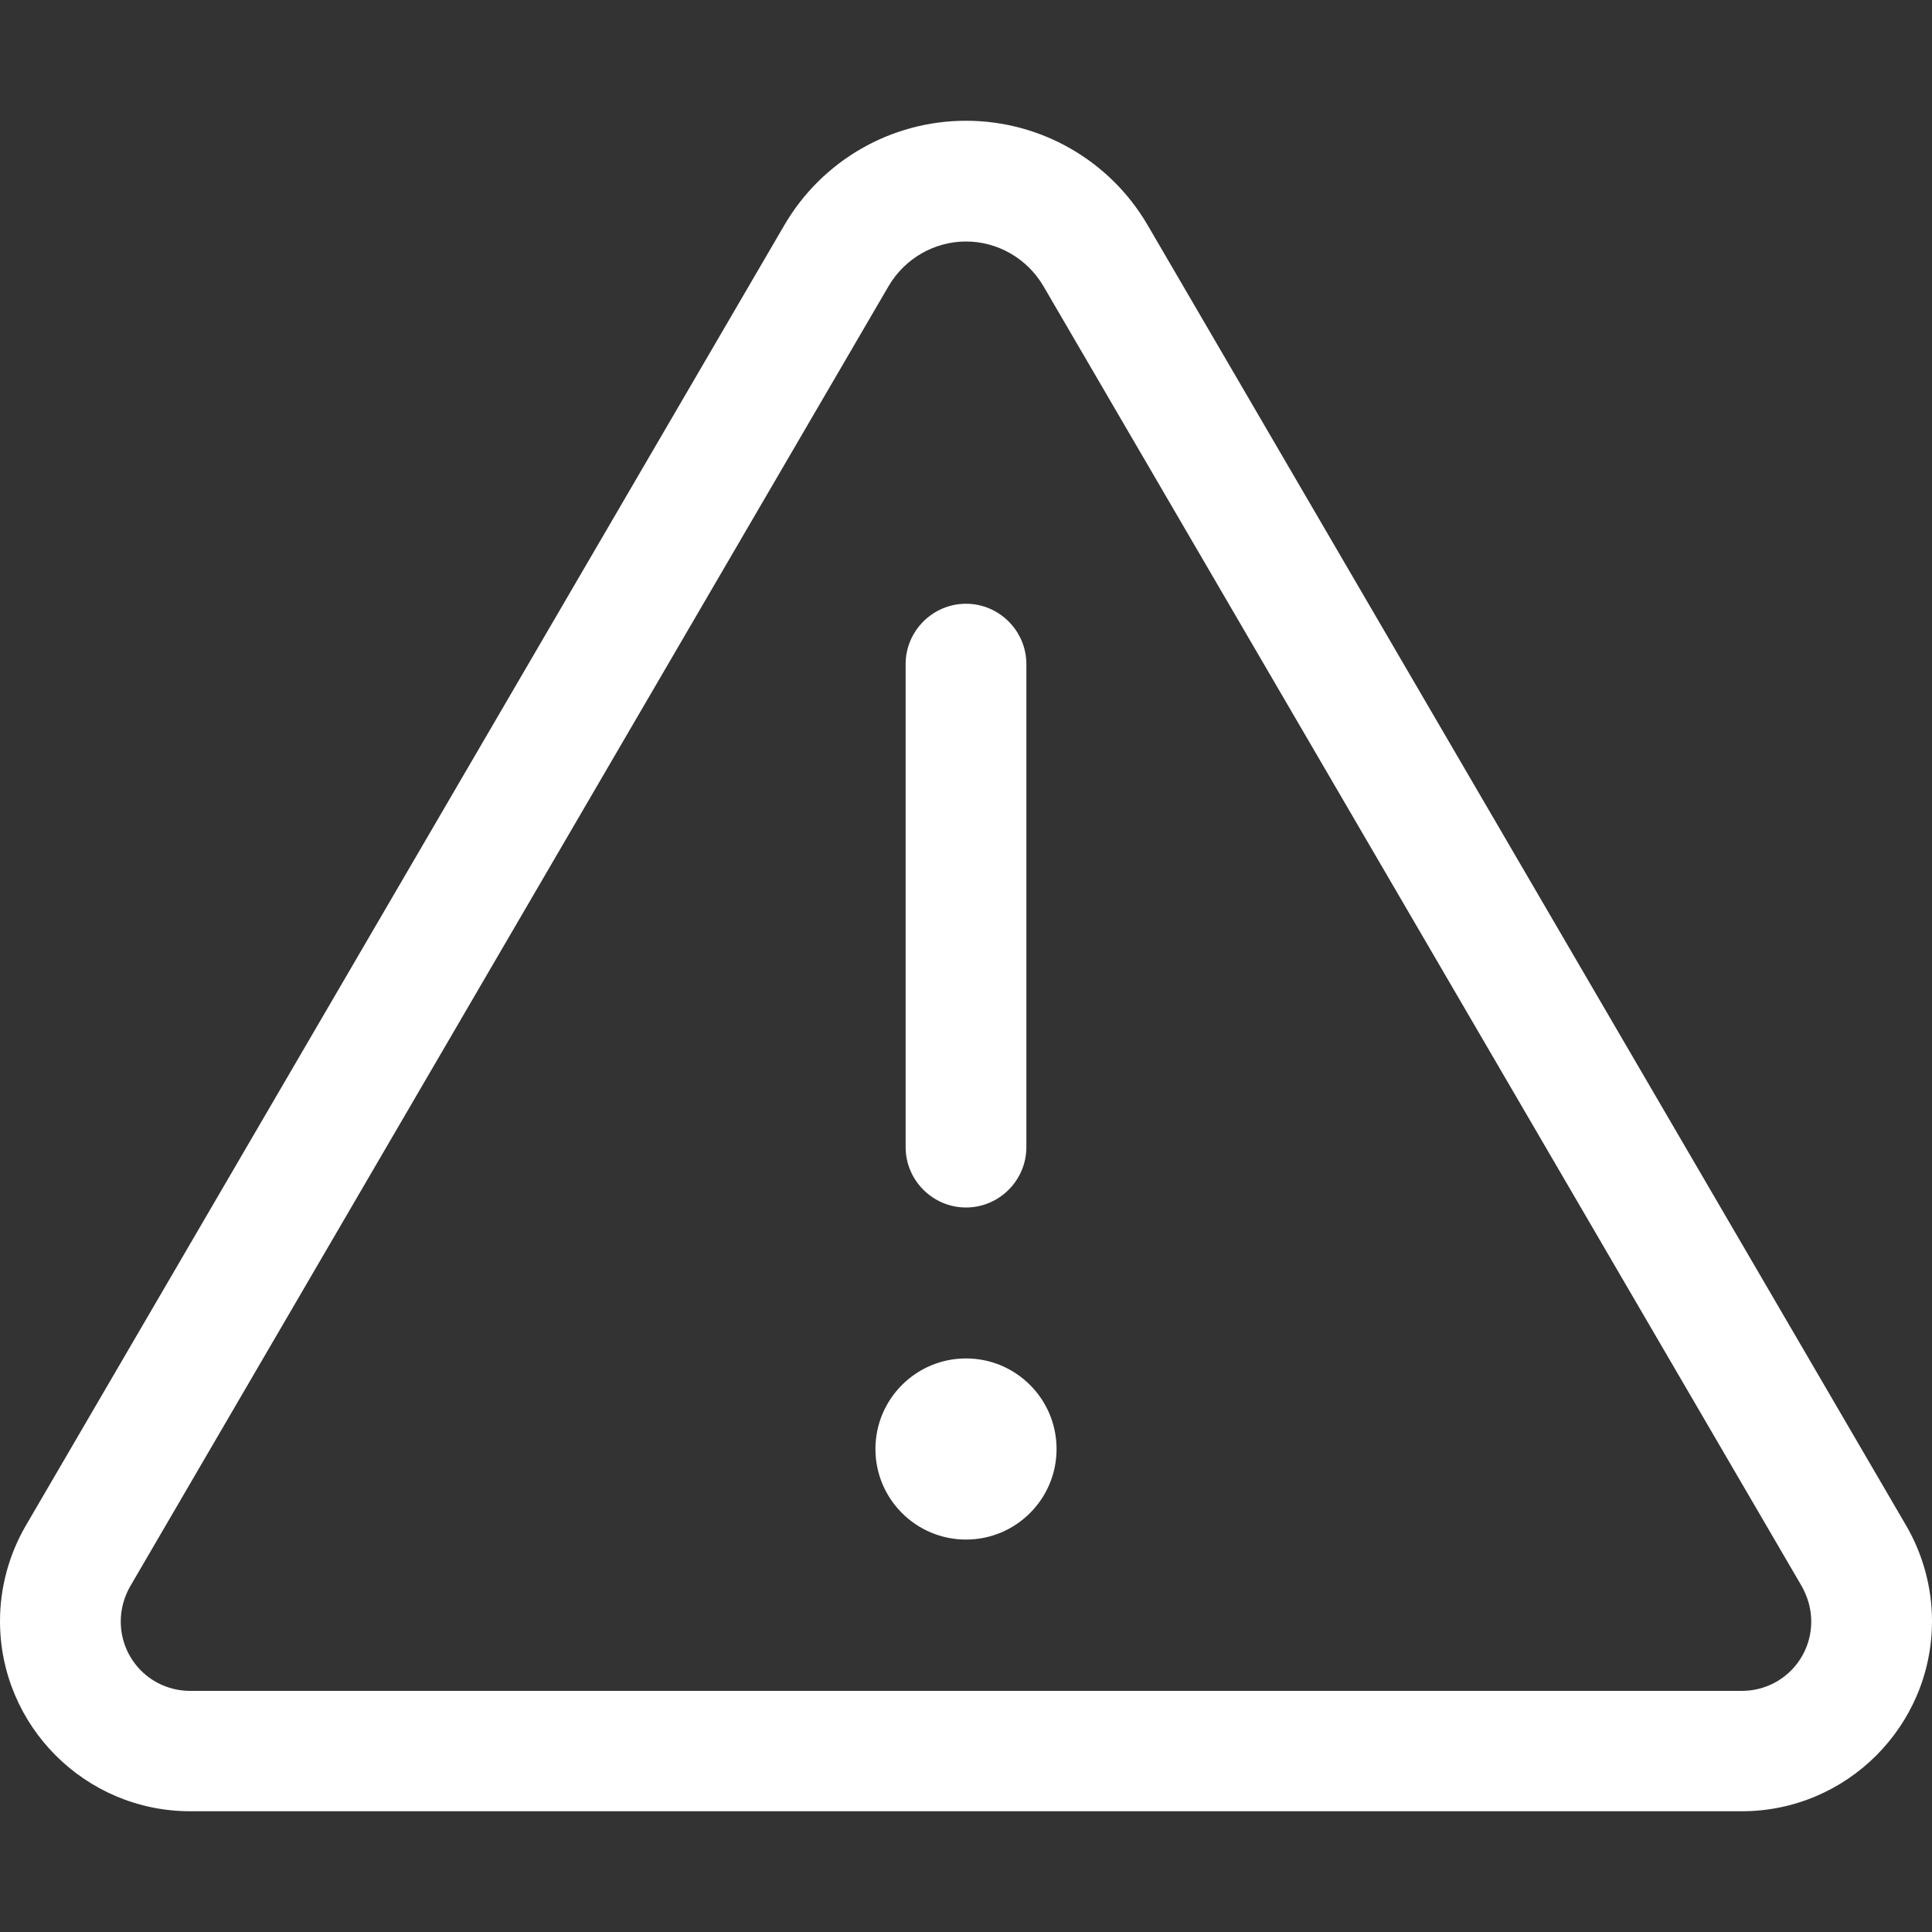<?xml version="1.0" encoding="UTF-8"?>
<svg id="Layer_1" xmlns="http://www.w3.org/2000/svg" version="1.1" viewBox="0 0 512 512">
  <rect x="0" y="0" width="512" height="512" fill="#333333" stroke="none"/>
  <!-- Generator: Adobe Illustrator 29.6.1, SVG Export Plug-In . SVG Version: 2.1.1 Build 9)  -->
  <defs>
    <style>
      .st0 {
        fill: #fff;
      }
    </style>
  </defs>
  <path class="st0" d="M34.5,420.4c-1.6,2.8-2.5,6-2.5,9.3,0,10.2,8.2,18.4,18.4,18.4h411.2c10.2,0,18.4-8.2,18.4-18.4,0-3.3-.9-6.4-2.5-9.3L276.5,75.8c-4.3-7.3-12.1-11.8-20.5-11.8s-16.2,4.5-20.5,11.8L34.5,420.4ZM6.9,404.2L207.9,59.6c10-17.1,28.3-27.6,48.1-27.6s38.1,10.5,48.1,27.6l201,344.6c4.5,7.7,6.9,16.5,6.9,25.4,0,27.8-22.6,50.4-50.4,50.4H50.4c-27.8,0-50.4-22.6-50.4-50.4,0-8.9,2.4-17.7,6.9-25.4ZM256,160c8.8,0,16,7.2,16,16v128c0,8.8-7.2,16-16,16s-16-7.2-16-16v-128c0-8.8,7.2-16,16-16ZM232,384c0-13.25,10.75-24,24-24s24,10.75,24,24-10.75,24-24,24-24-10.75-24-24Z"/>
</svg>